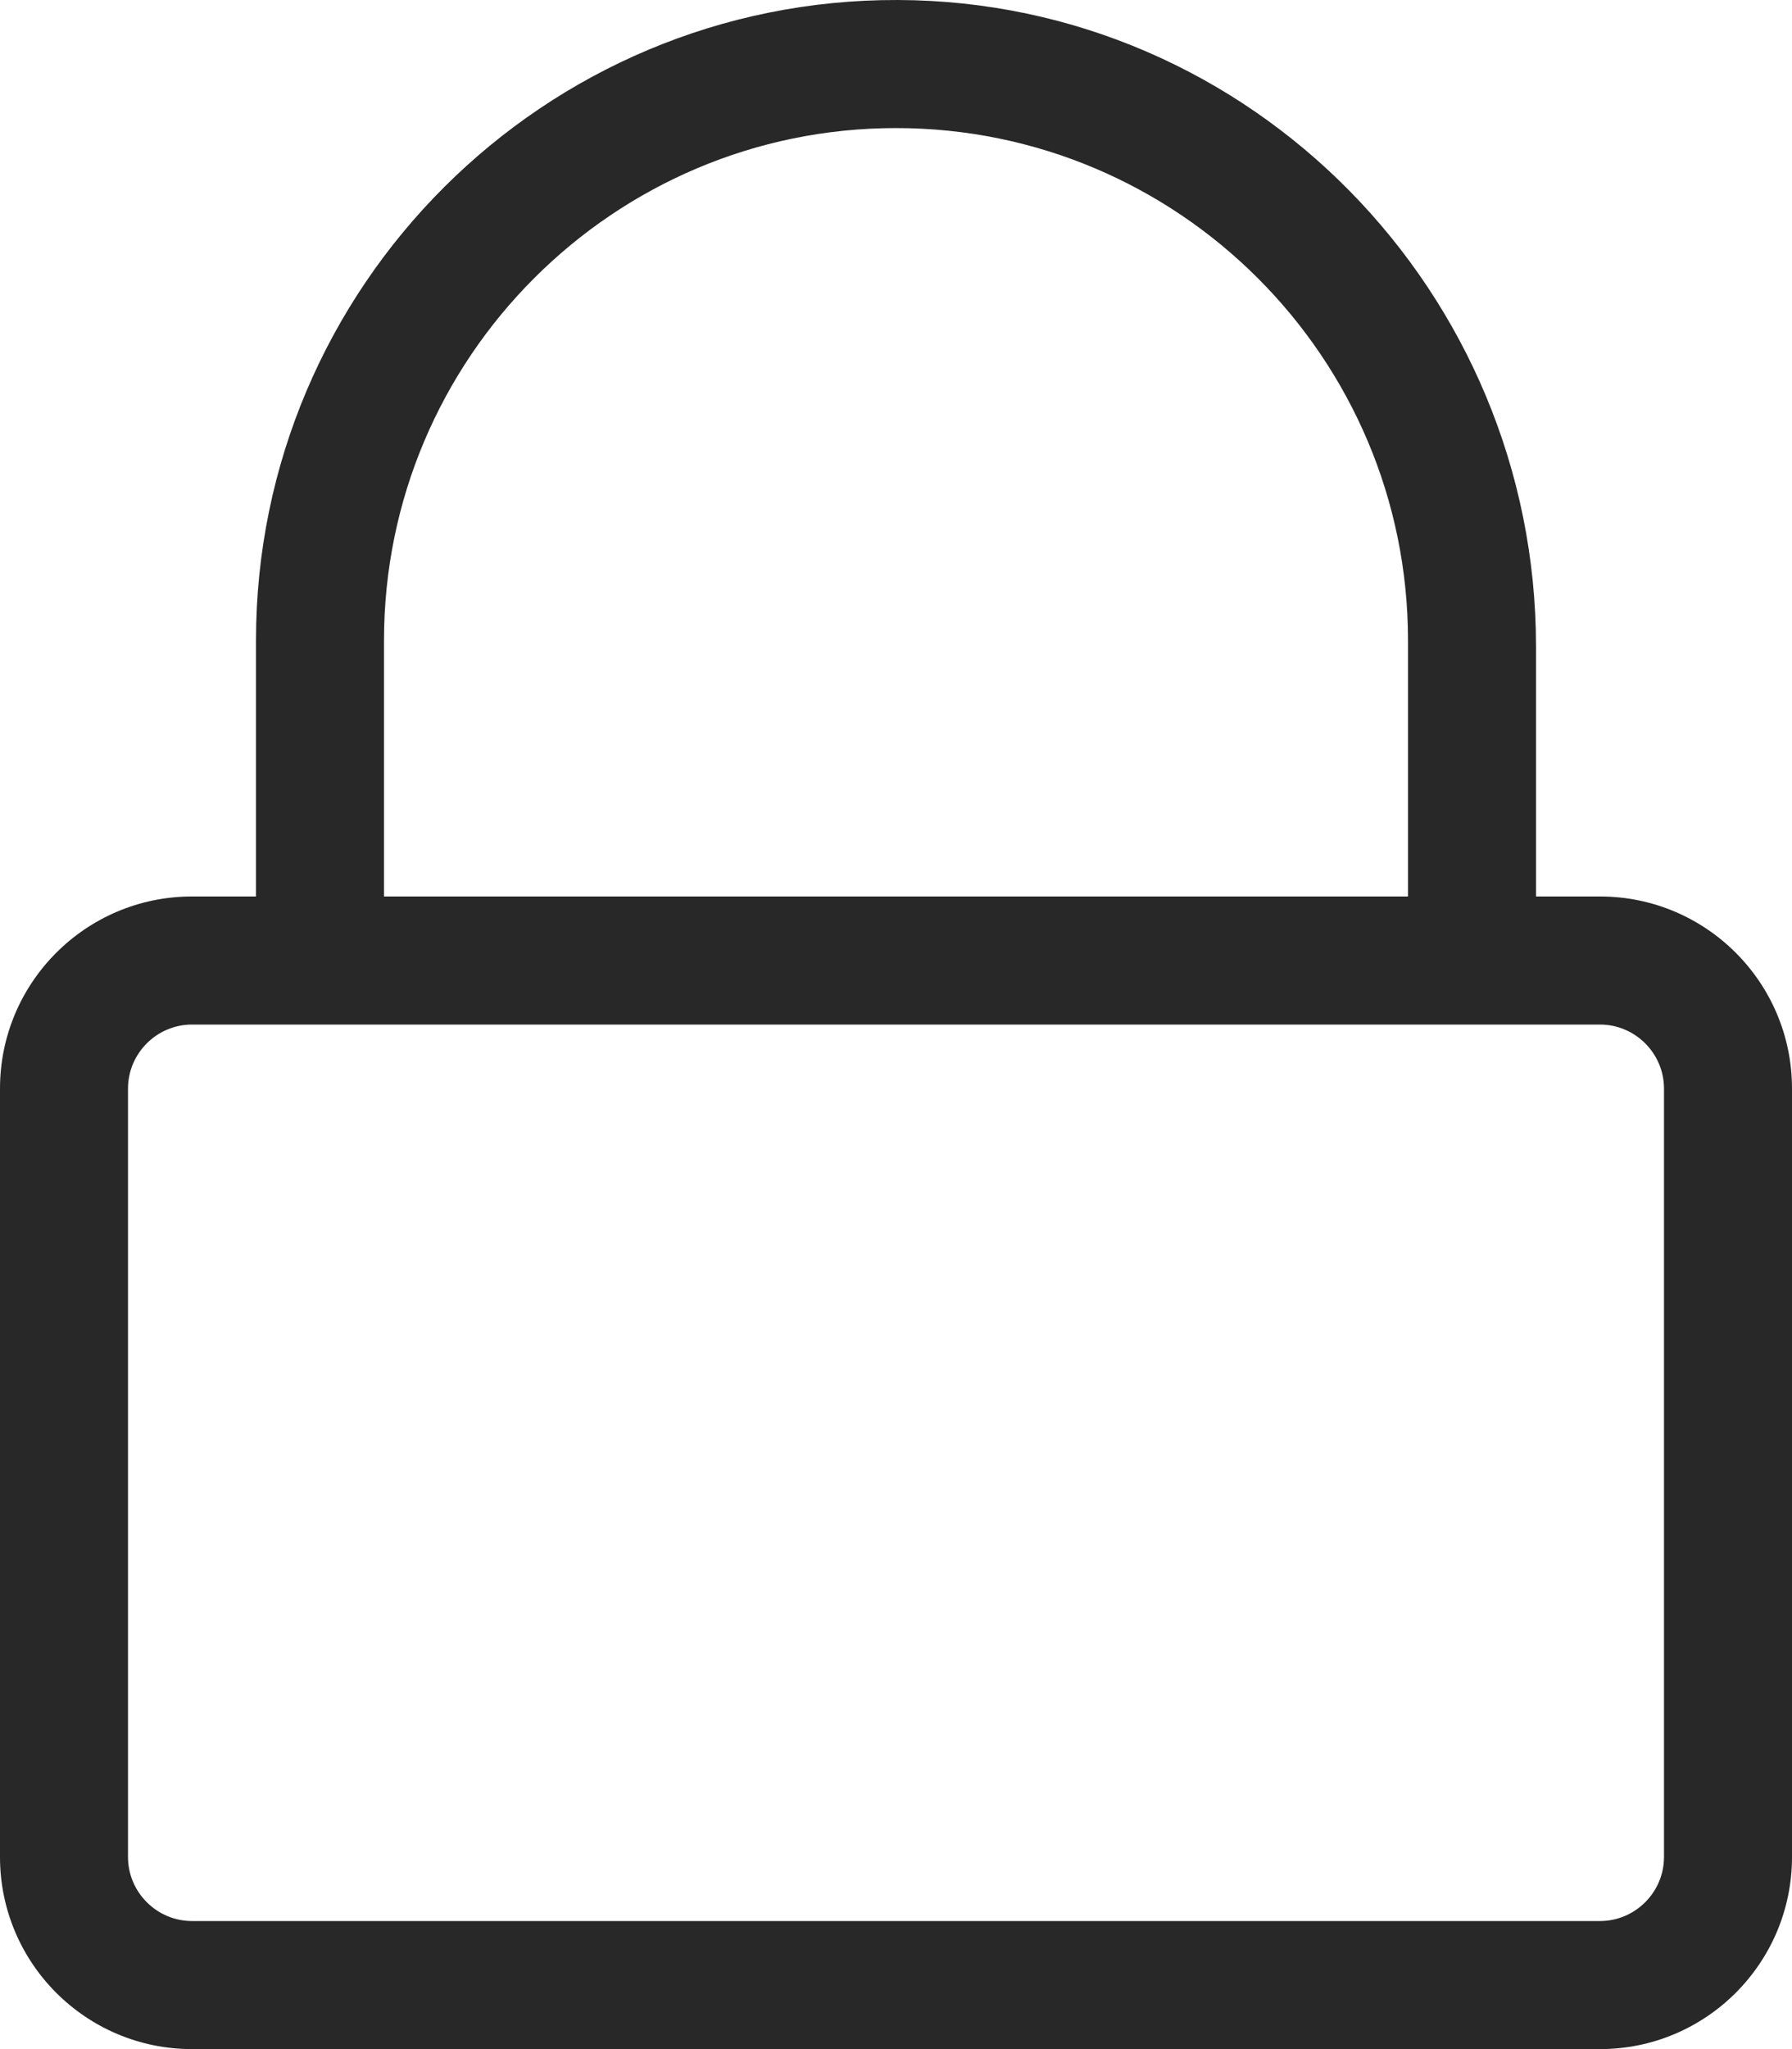 <?xml version="1.0" encoding="utf-8"?>
<!-- Generator: Adobe Illustrator 24.0.2, SVG Export Plug-In . SVG Version: 6.00 Build 0)  -->
<svg version="1.1" id="Capa_1" focusable="false" xmlns="http://www.w3.org/2000/svg" xmlns:xlink="http://www.w3.org/1999/xlink"
	 x="0px" y="0px" viewBox="0 0 448 512" style="enable-background:new 0 0 448 512;" xml:space="preserve">
<style type="text/css">
	.st0{fill:#282828;}
</style>
<path class="st0" d="M400,224h-16v-62.5C384,73.1,312.9,0.3,224.5,0C136-0.3,64,71.6,64,160v64H48c-26.5,0-48,21.5-48,48v192
	c0,26.5,21.5,48,48,48h352c26.5,0,48-21.5,48-48V272C448,245.5,426.5,224,400,224z M96,160c0-70.6,57.4-128,128-128
	s128,57.4,128,128v64H96V160z M400,480H48c-8.8,0-16-7.2-16-16V272c0-8.8,7.2-16,16-16h352c8.8,0,16,7.2,16,16v192
	C416,472.8,408.8,480,400,480z"/>
</svg>

